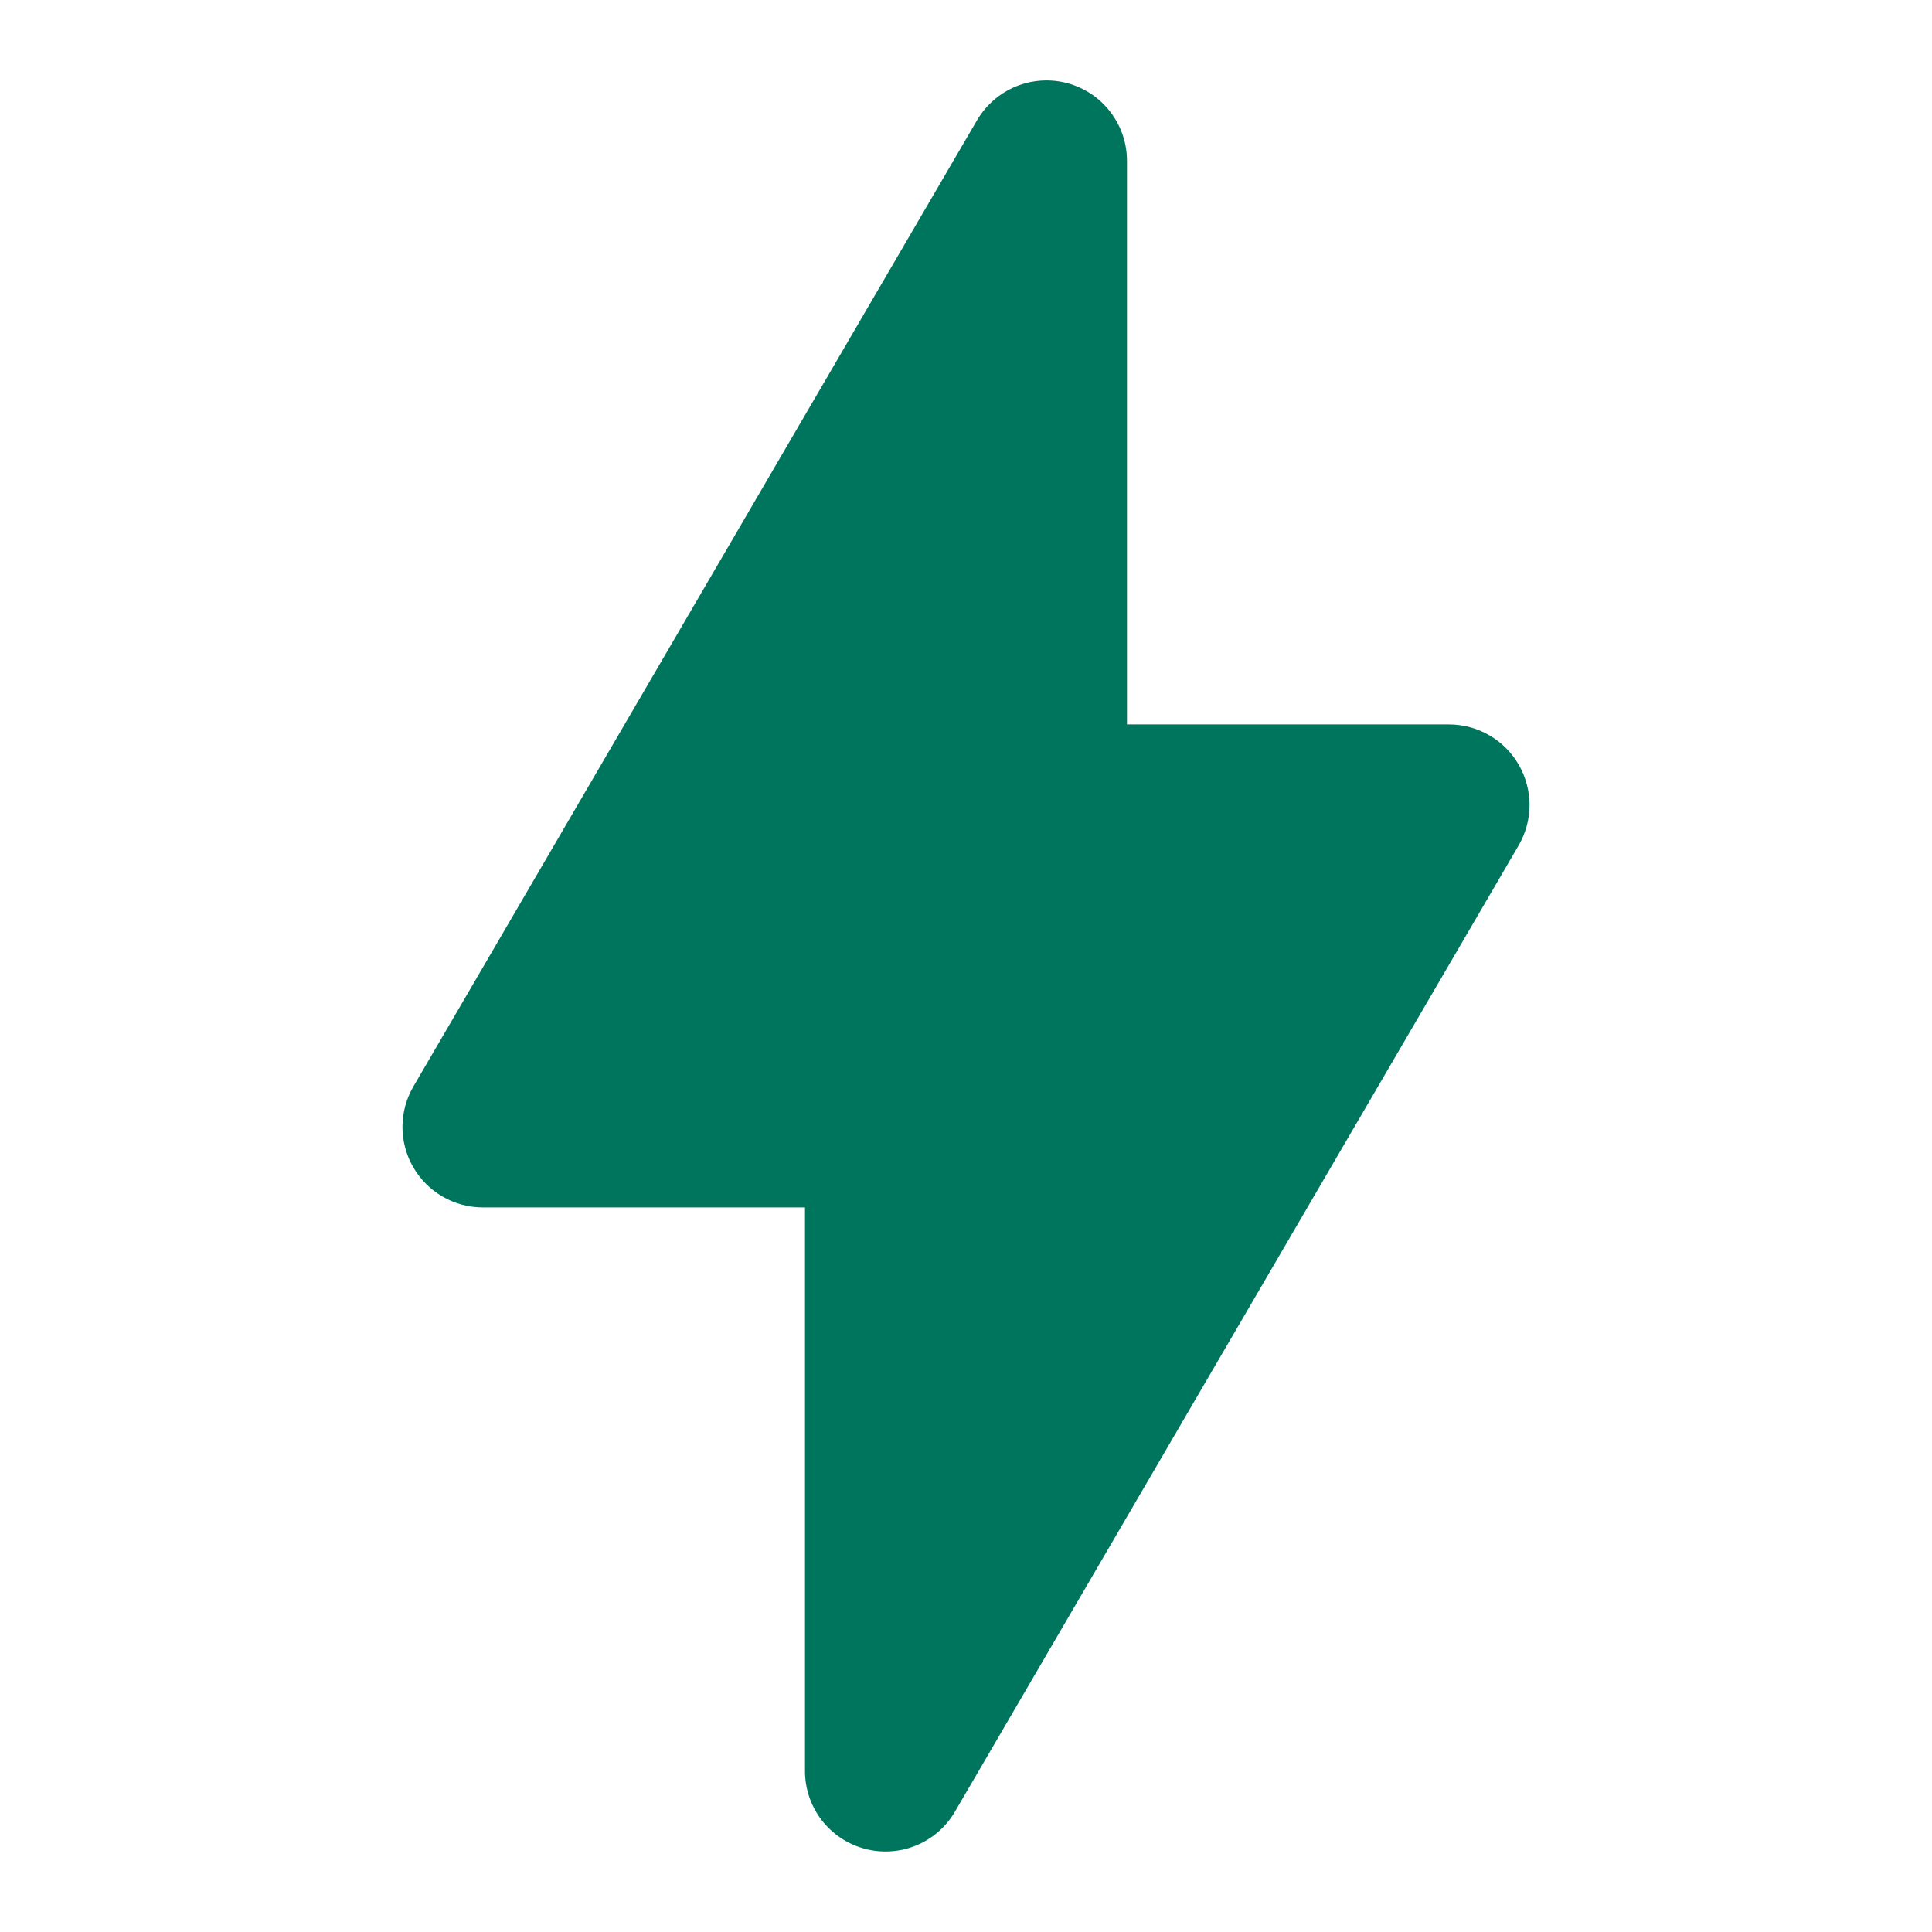 <svg width="32" height="32" viewBox="0 0 32 32" fill="none" xmlns="http://www.w3.org/2000/svg">
<path fill-rule="evenodd" clip-rule="evenodd" d="M18.666 2.666C18.667 2.373 18.57 2.088 18.392 1.855C18.214 1.622 17.964 1.455 17.681 1.378C17.398 1.302 17.098 1.321 16.827 1.432C16.556 1.543 16.329 1.741 16.181 1.994L6.848 17.994C6.729 18.197 6.667 18.427 6.666 18.662C6.665 18.896 6.726 19.127 6.843 19.33C6.96 19.534 7.129 19.703 7.332 19.82C7.535 19.938 7.765 19.999 8 19.999H13.333V29.333C13.333 29.626 13.429 29.911 13.607 30.144C13.786 30.376 14.035 30.544 14.318 30.62C14.601 30.697 14.902 30.678 15.173 30.567C15.444 30.456 15.671 30.258 15.818 30.005L25.152 14.005C25.27 13.802 25.333 13.572 25.334 13.337C25.334 13.103 25.273 12.872 25.156 12.668C25.039 12.465 24.871 12.296 24.668 12.179C24.465 12.061 24.234 11.999 24 11.999H18.666V2.666Z" fill="#00755E"/>
</svg>
